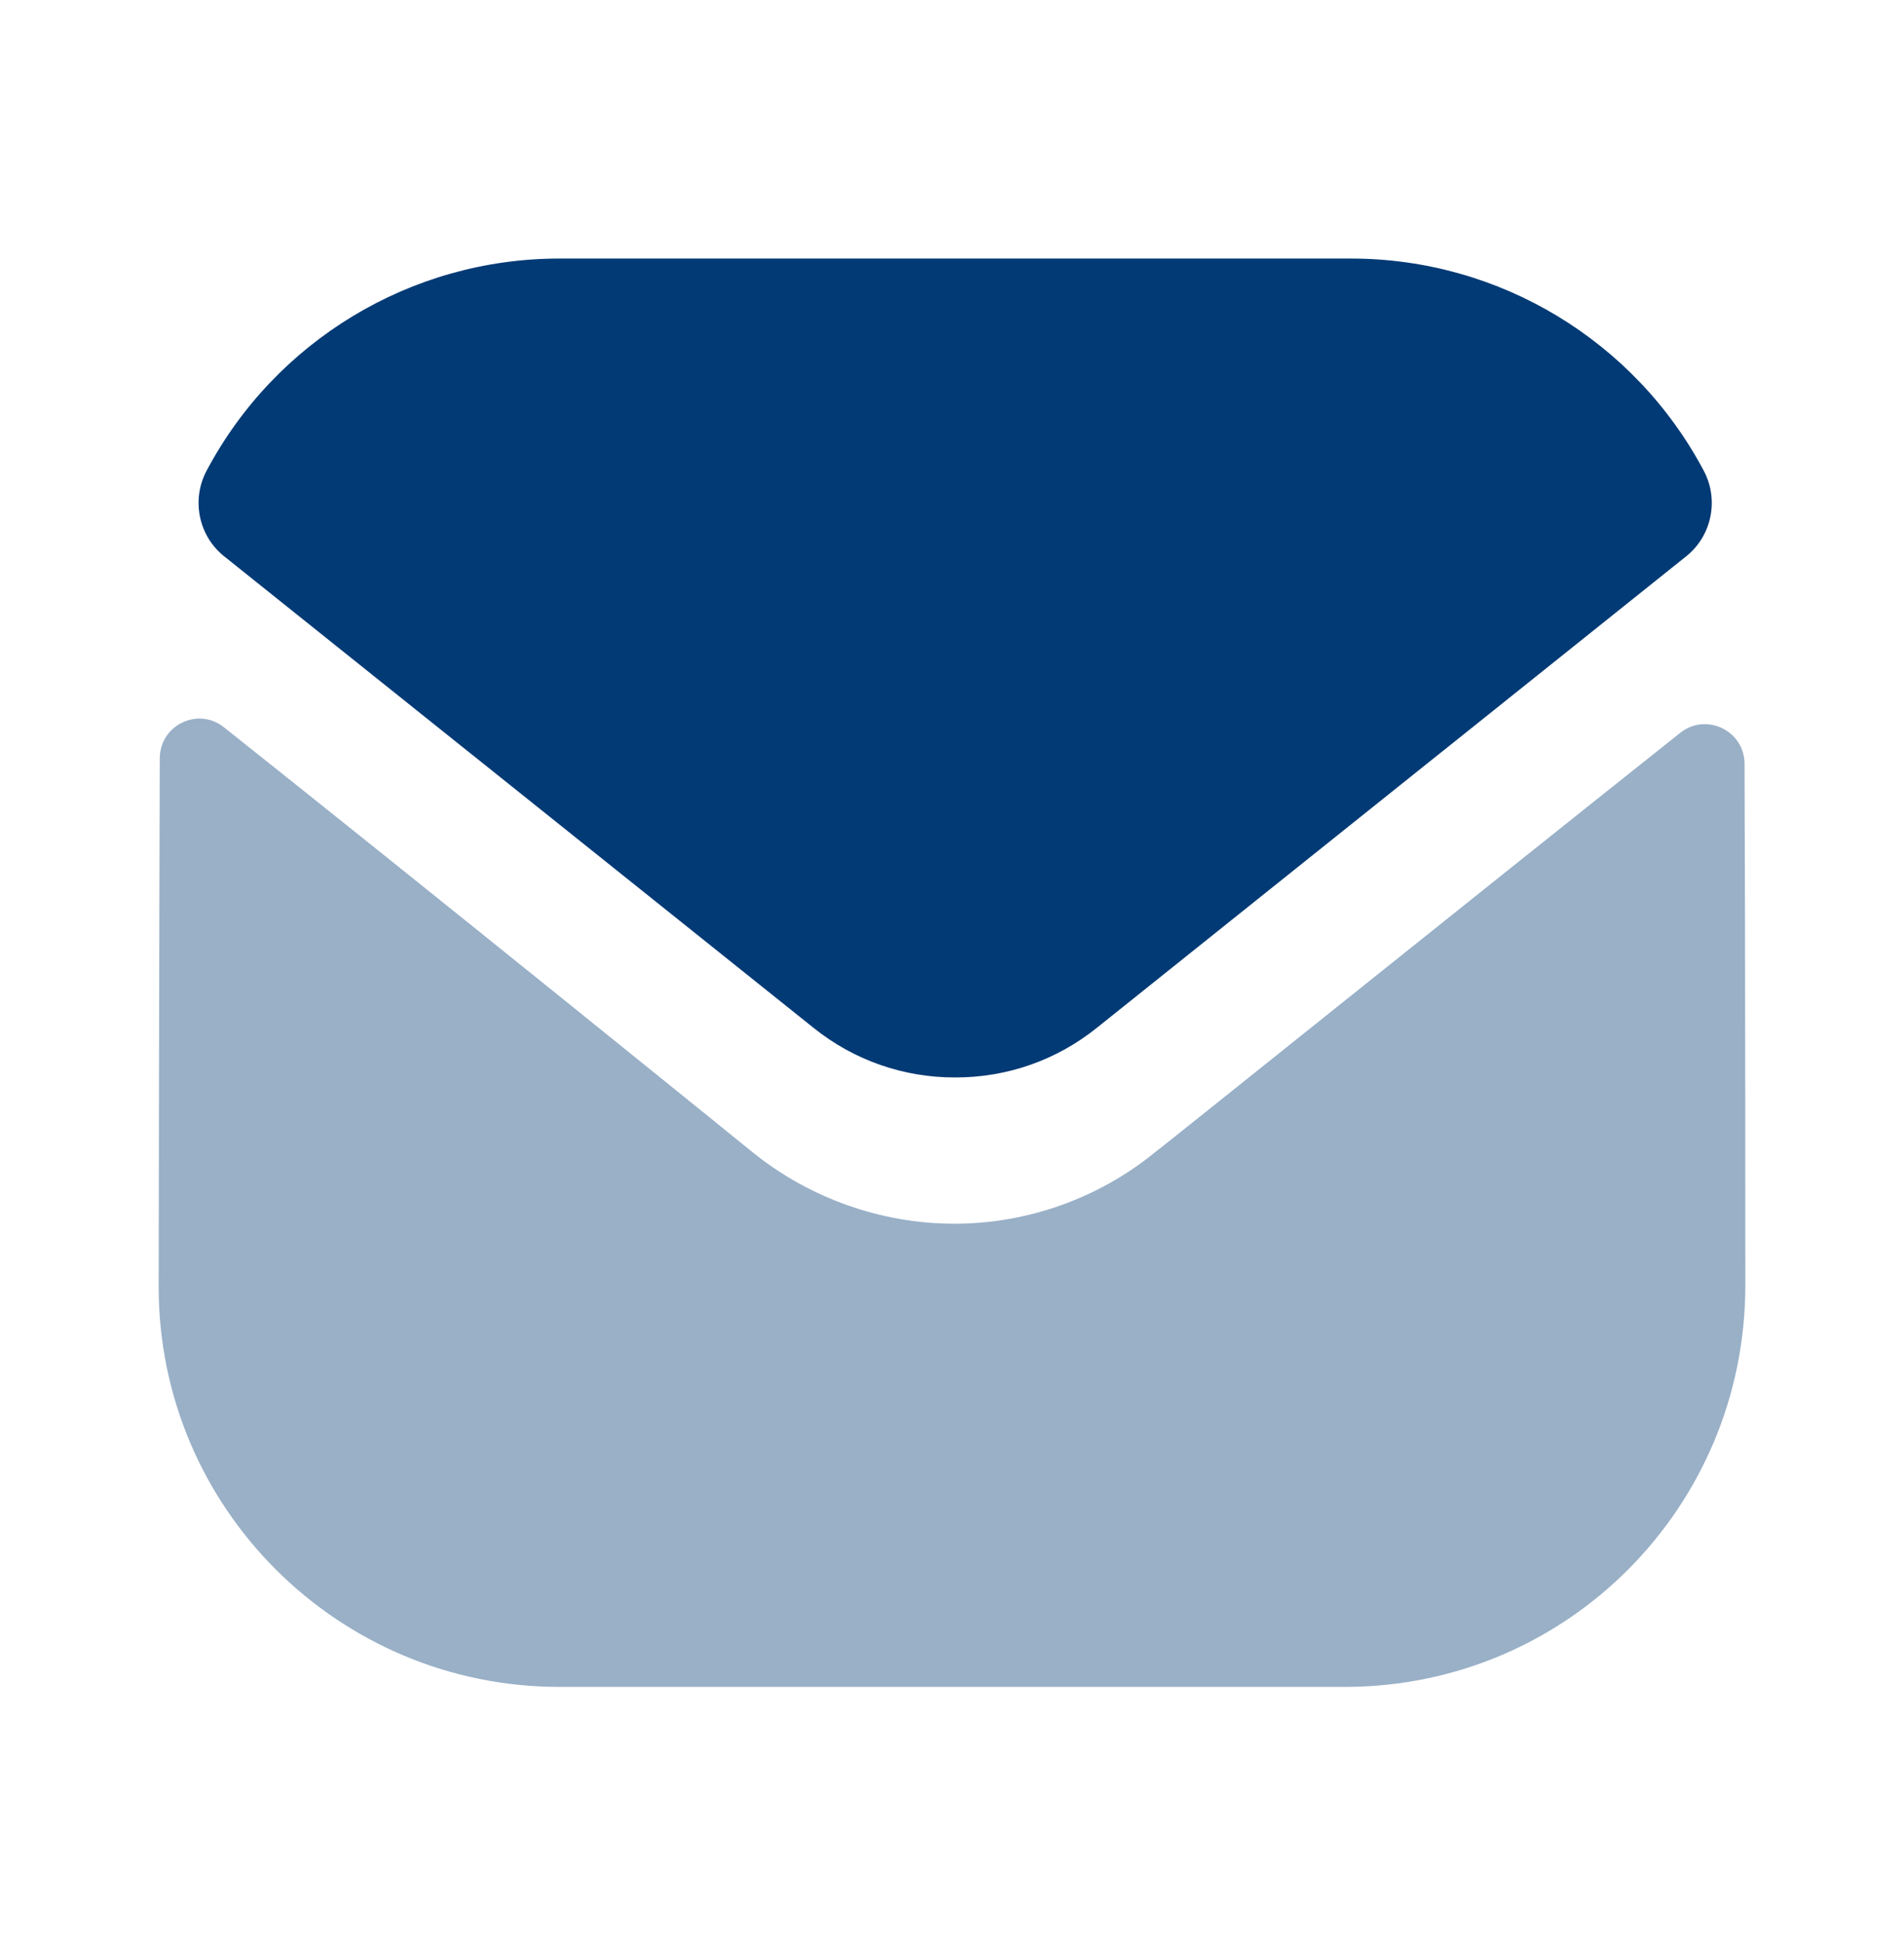 <?xml version="1.0" encoding="UTF-8"?> <svg xmlns="http://www.w3.org/2000/svg" width="48" height="49" viewBox="0 0 48 49" fill="none"> <path opacity="0.4" d="M44 32.398C44 37.978 39.52 42.498 33.94 42.518H33.92H14.1C8.54 42.518 4 38.018 4 32.438V32.418C4 32.418 4.012 23.566 4.028 19.114C4.03 18.278 4.99 17.81 5.644 18.33C10.396 22.1 18.894 28.974 19 29.064C20.42 30.202 22.22 30.844 24.06 30.844C25.9 30.844 27.7 30.202 29.12 29.042C29.226 28.972 37.534 22.304 42.358 18.472C43.014 17.95 43.978 18.418 43.98 19.252C44 23.67 44 32.398 44 32.398Z" fill="#023A75"></path> <path d="M42.952 11.865C41.22 8.601 37.812 6.517 34.06 6.517H14.1C10.348 6.517 6.94 8.601 5.208 11.865C4.82 12.595 5.004 13.505 5.65 14.021L20.5 25.899C21.54 26.739 22.8 27.157 24.06 27.157C24.068 27.157 24.074 27.157 24.08 27.157C24.086 27.157 24.094 27.157 24.1 27.157C25.36 27.157 26.62 26.739 27.66 25.899L42.51 14.021C43.156 13.505 43.34 12.595 42.952 11.865Z" fill="#023A75"></path> </svg> 